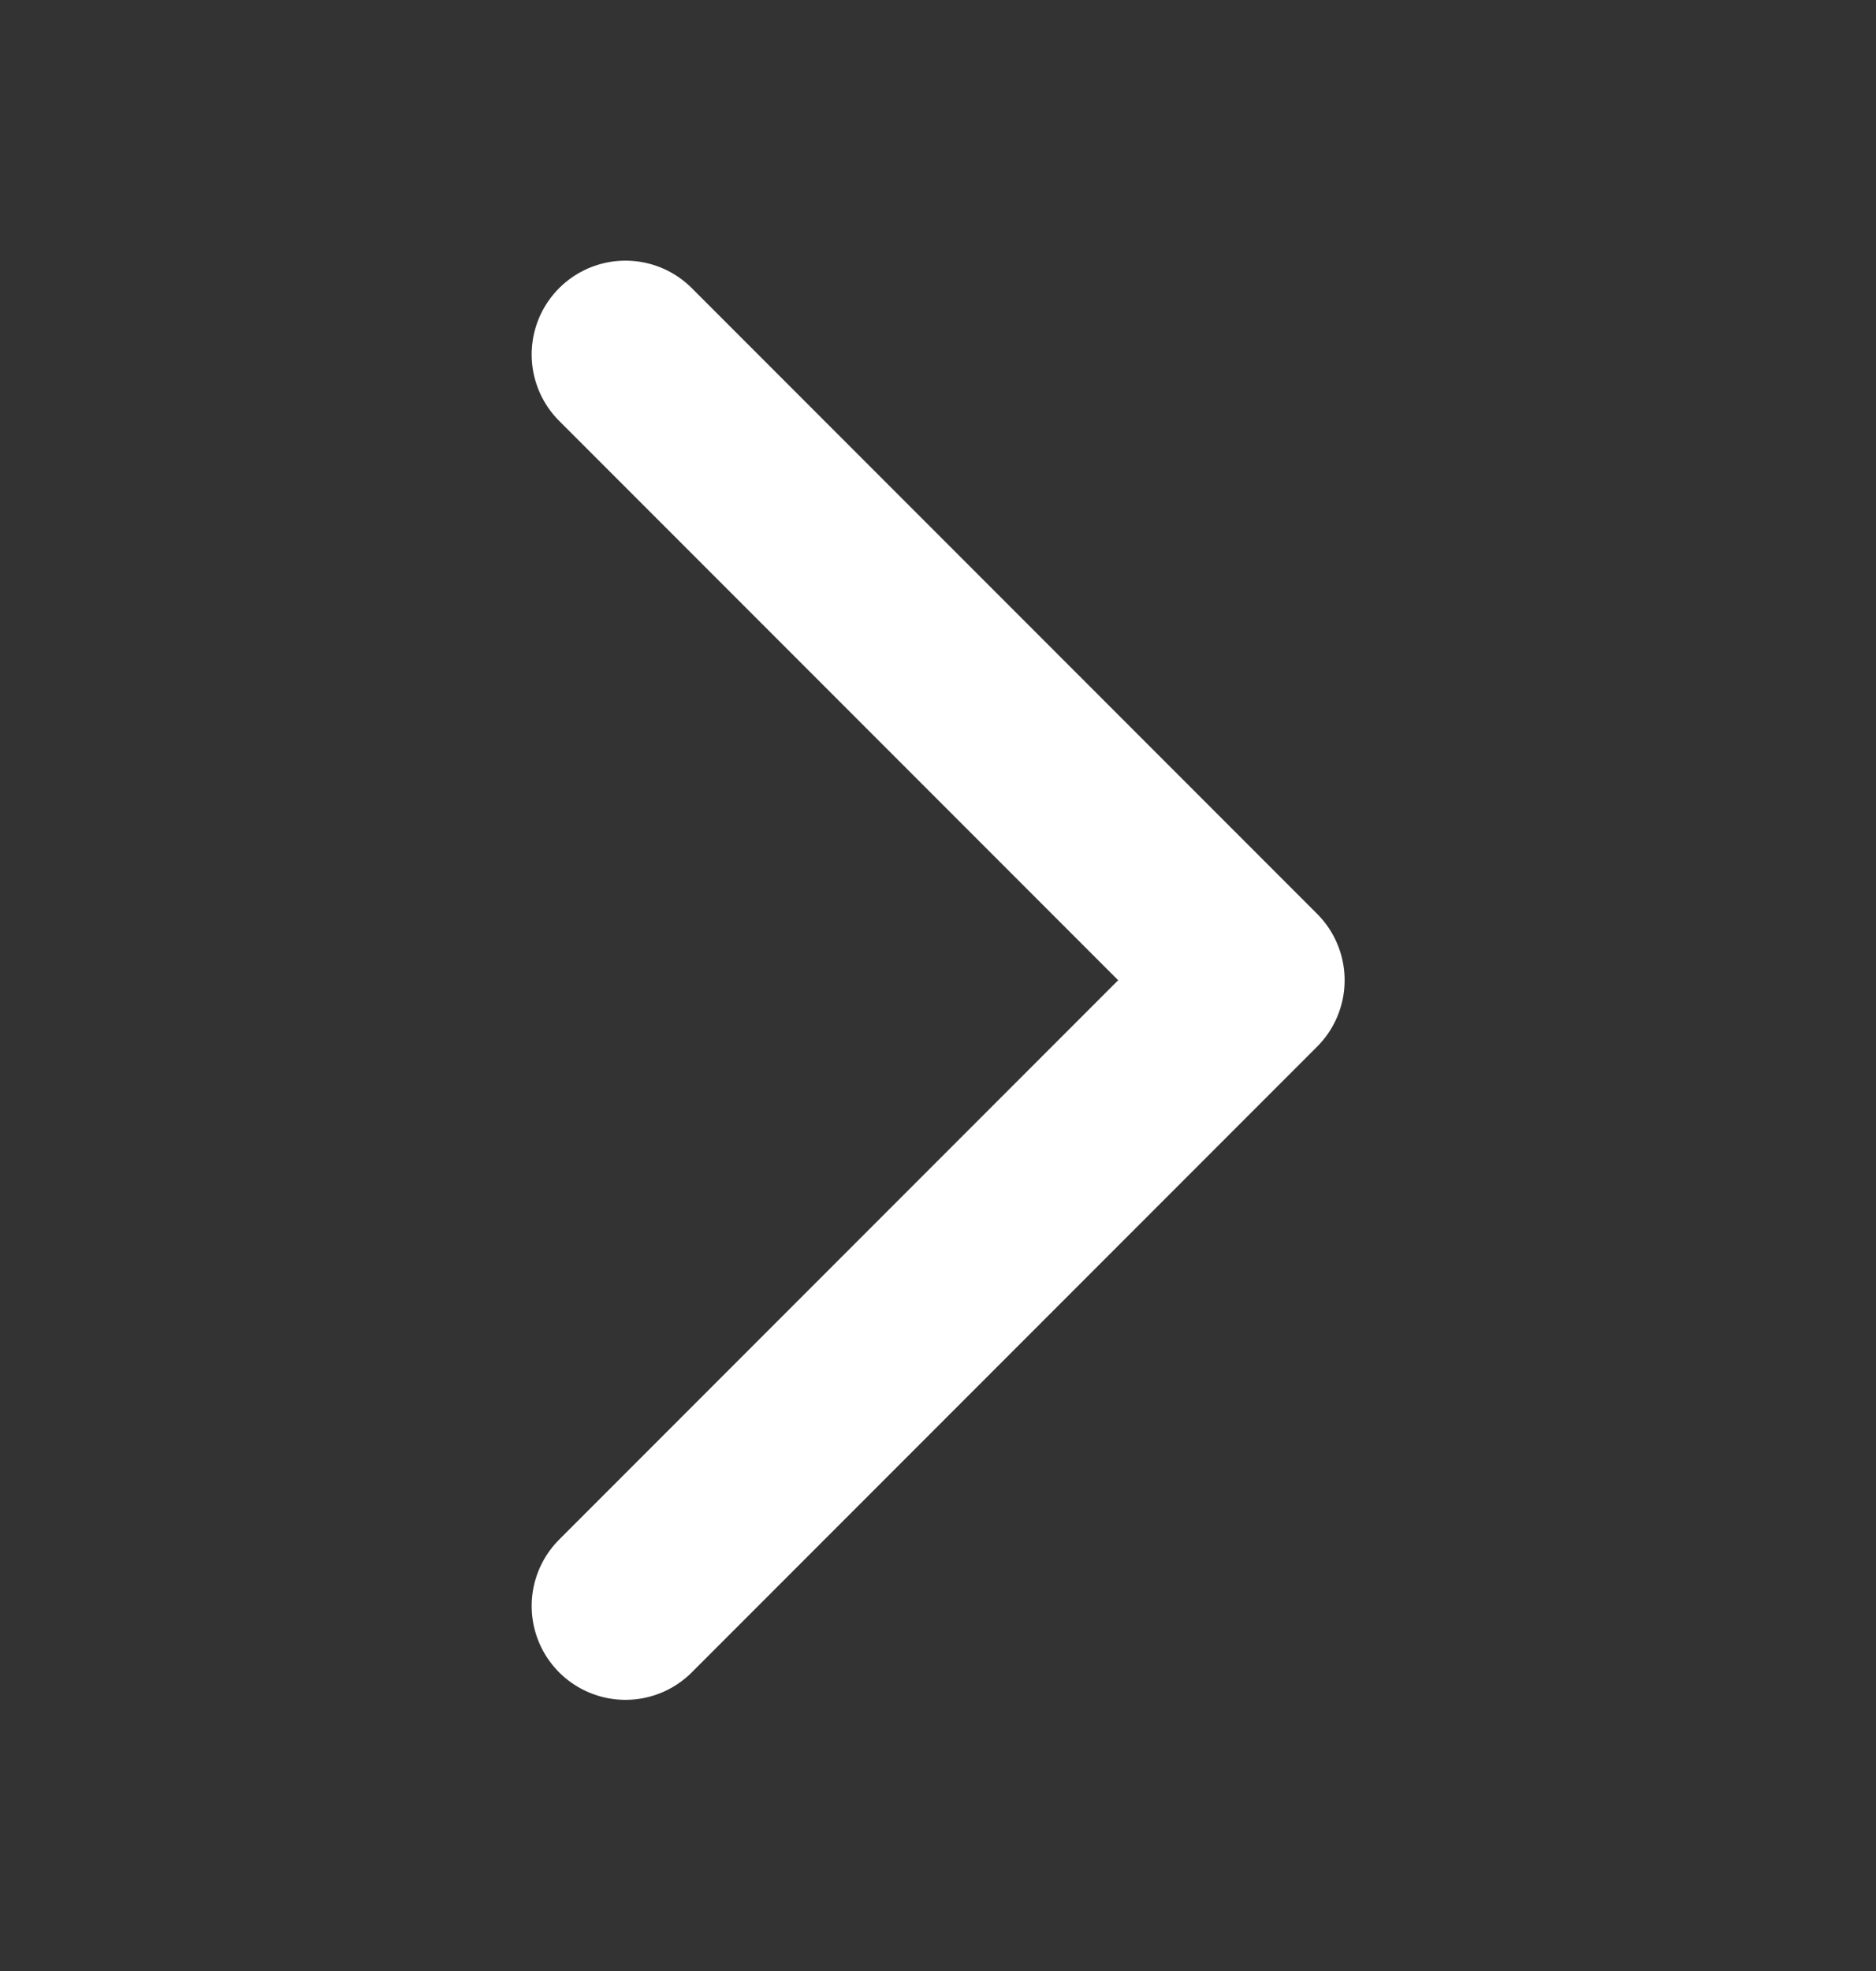 <?xml version="1.0" encoding="UTF-8"?> <svg xmlns="http://www.w3.org/2000/svg" width="20" height="21" viewBox="0 0 20 21" fill="none"><rect x="0" y="0" width="20" height="21" fill="#333333" stroke="none"/><path d="M6.668 17.111L13.335 10.444L6.668 3.777" stroke="white" stroke-width="2" stroke-linecap="round" stroke-linejoin="round"></path></svg> 